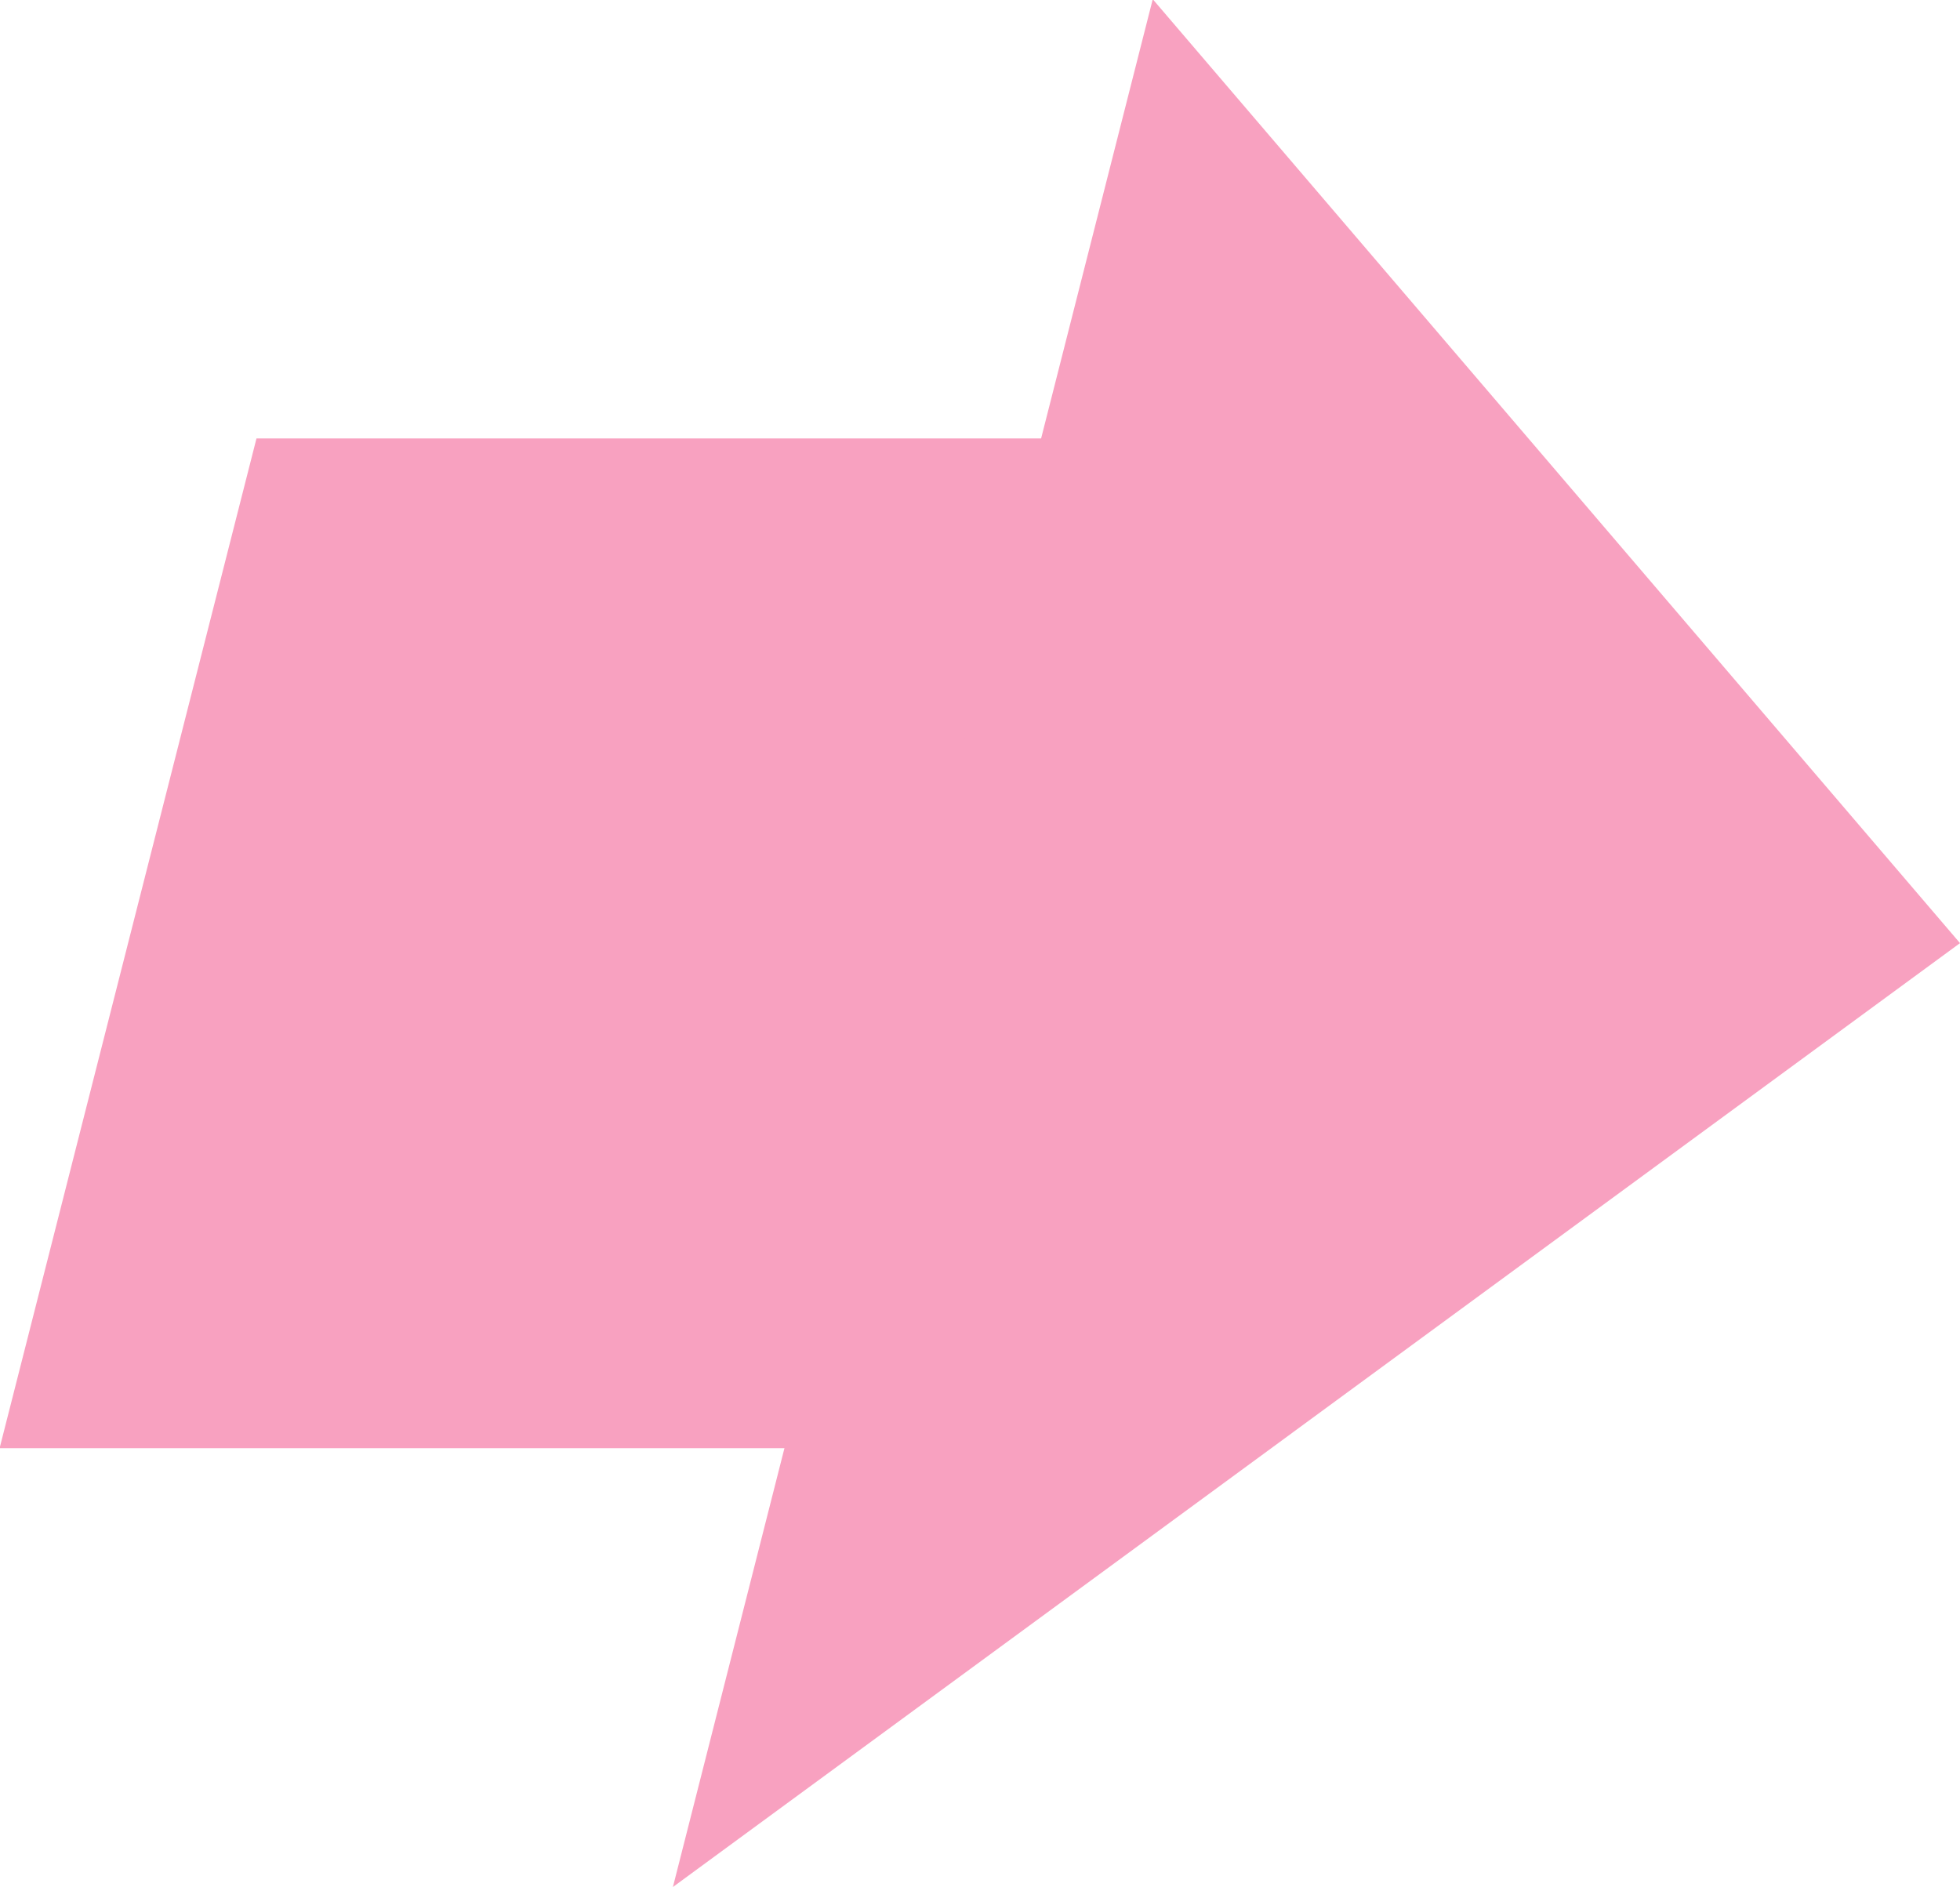 <svg id="icon_arrow_right.svg" xmlns="http://www.w3.org/2000/svg" width="49.75" height="47.9" viewBox="0 0 49.75 47.9">
  <defs>
    <style>
      .cls-1 {
        fill: #f8a1c0;
        fill-rule: evenodd;
      }
    </style>
  </defs>
  <path id="長方形_1355" data-name="長方形 1355" class="cls-1" d="M2626.67,7650.32h25.47l-6.52,25.63h-25.47Z" transform="translate(-2620.16 -7639.19)"/>
  <path id="多角形_1357" data-name="多角形 1357" class="cls-1" d="M2669.91,7663.13l-32.67,23.96,12.18-47.92Z" transform="translate(-2620.16 -7639.19)"/>
</svg>
